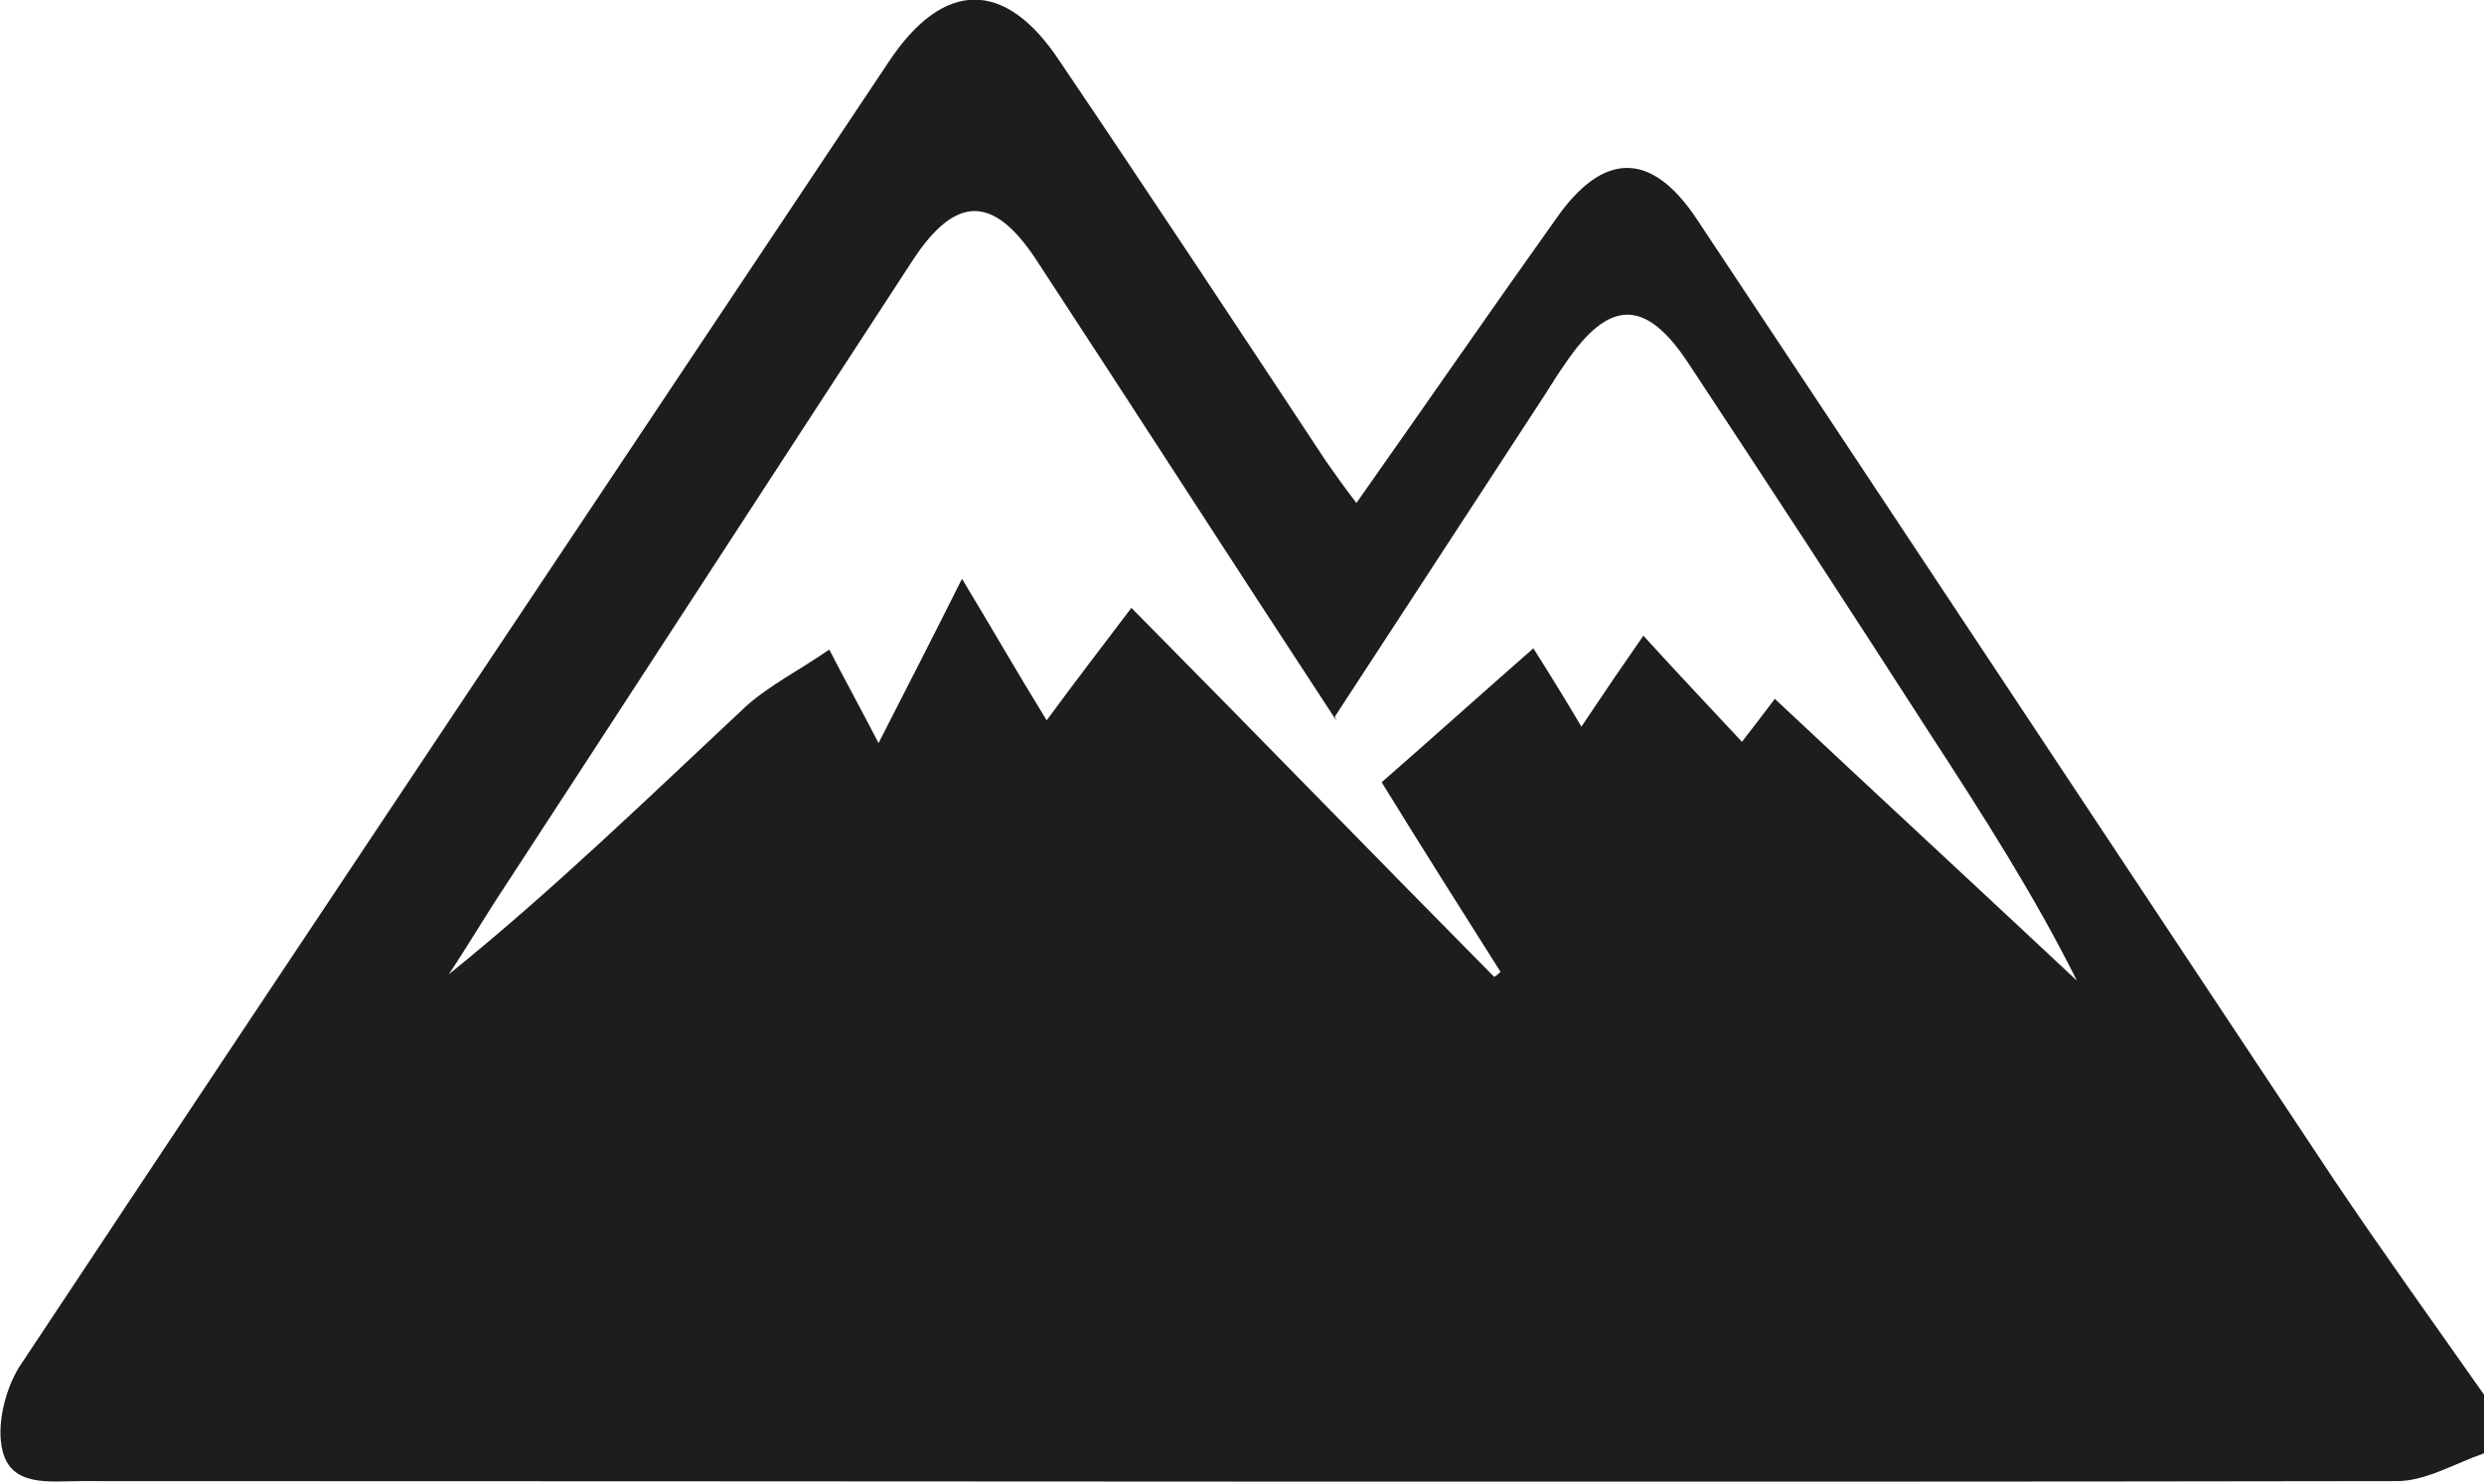 <?xml version="1.0" encoding="UTF-8"?><svg id="Layer_1" xmlns="http://www.w3.org/2000/svg" viewBox="0 0 19.65 11.74"><defs><style>.cls-1{fill:#1d1e1b;}</style></defs><g id="jkodpG.tif"><path class="cls-1" d="M19.65,11.04v.46c-.23.08-.46.22-.69.22-6.11.01-12.22,0-18.32,0-.24,0-.55.05-.62-.24-.05-.2.02-.48.13-.66C2.43,7.38,4.73,3.94,7.03.49c.43-.65.92-.66,1.35-.01.71,1.05,1.41,2.11,2.11,3.17.07.1.14.2.24.33.55-.78,1.06-1.52,1.58-2.25.37-.53.75-.54,1.11,0,1.68,2.53,3.36,5.07,5.04,7.6.39.58.8,1.15,1.2,1.72ZM10.57,5.7c-.82-1.25-1.59-2.45-2.37-3.64-.34-.52-.64-.52-.98,0-1.07,1.64-2.14,3.29-3.21,4.93-.16.24-.3.48-.46.72.83-.67,1.58-1.4,2.35-2.12.19-.17.43-.29.66-.45.14.27.25.47.39.74.24-.47.44-.86.66-1.3.23.38.43.73.67,1.12.22-.3.42-.56.67-.89.98.99,1.92,1.96,2.87,2.92.02-.01.04-.03.05-.04-.31-.49-.62-.98-.94-1.5.4-.35.79-.7,1.2-1.06.12.19.22.35.38.62.18-.27.33-.49.49-.72.3.33.53.57.78.84.1-.13.17-.22.26-.34.81.76,1.6,1.49,2.39,2.23-.34-.68-.75-1.32-1.16-1.95-.63-.98-1.27-1.96-1.91-2.93-.34-.52-.63-.52-.98,0-.05.07-.1.15-.15.23-.54.83-1.09,1.67-1.67,2.56Z"/></g></svg>